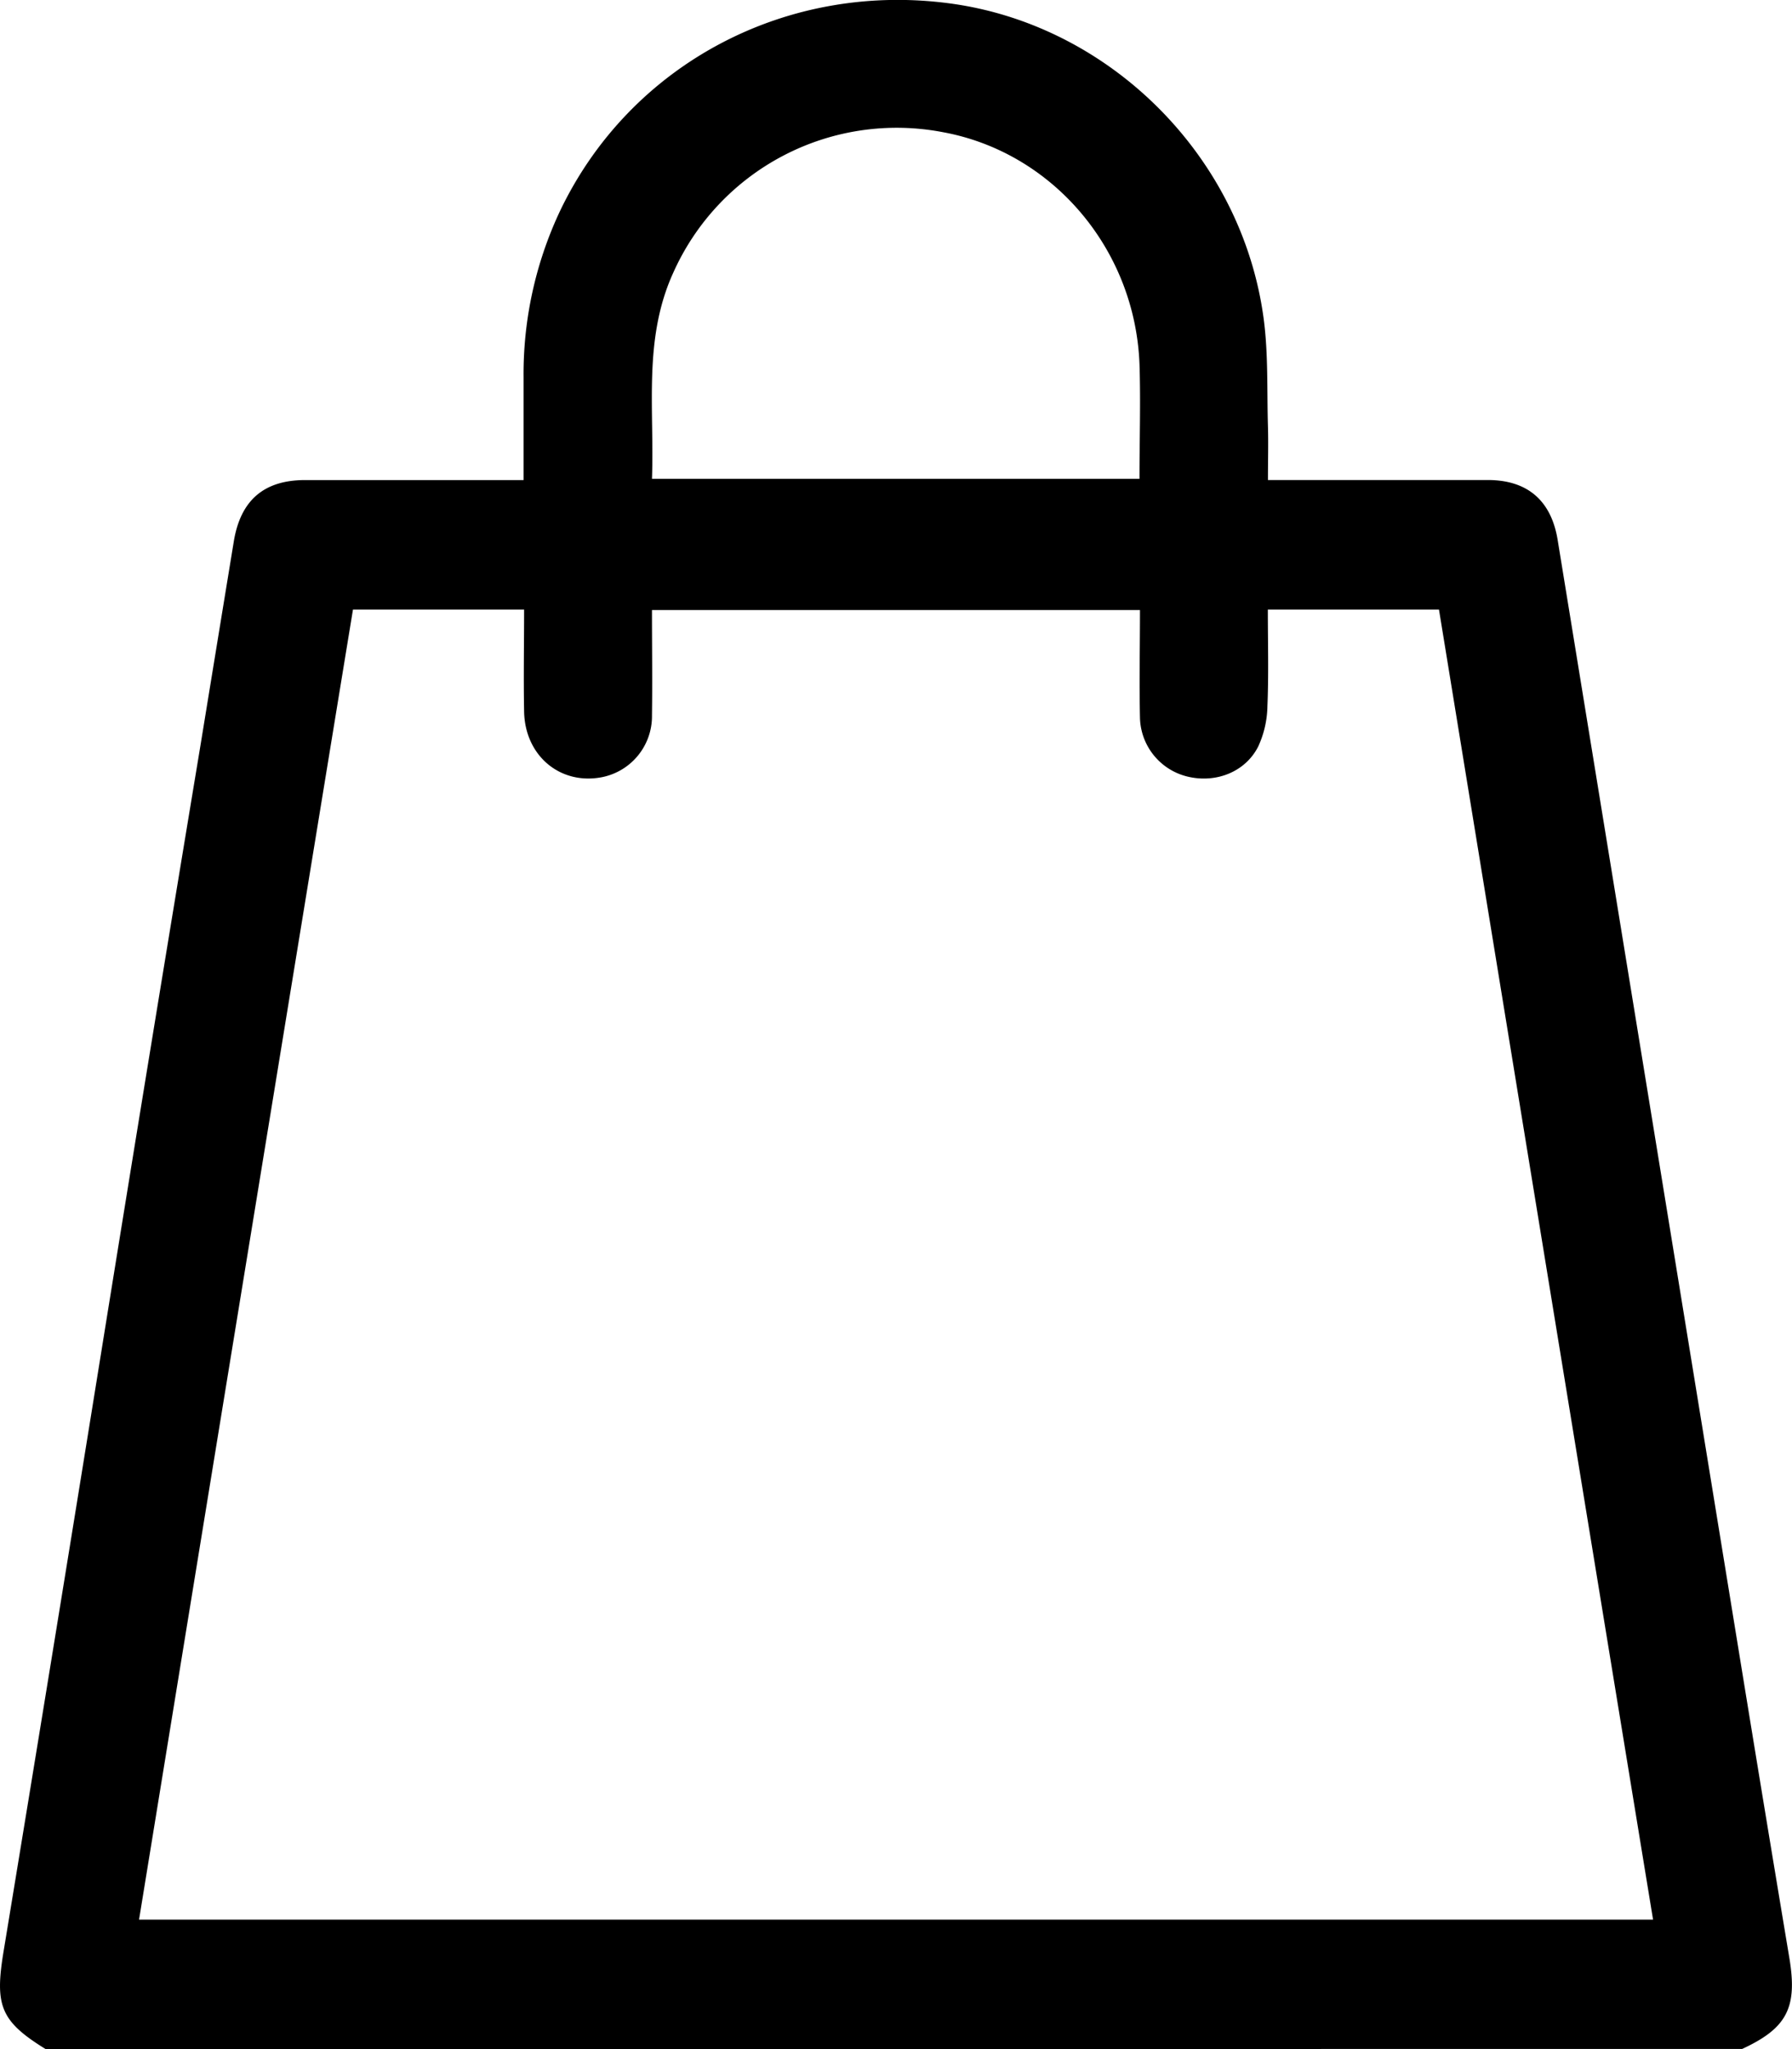 <?xml version="1.0" encoding="UTF-8"?> <svg xmlns="http://www.w3.org/2000/svg" viewBox="0 0 335.08 383.2"><g id="Layer_2" data-name="Layer 2"><g id="Layer_1-2" data-name="Layer 1"><path d="M8.51,383.2C.09,378-1,375.08.66,365Q9.93,308.74,19,252.45T37.4,139.92q3.16-19.38,6.33-38.74C45,93.58,49.33,89.8,57,89.78c12.12,0,24.24,0,36.37,0h4.53c0-6.6,0-12.92,0-19.23a71.57,71.57,0,0,1,6.68-30.8c13.14-27.85,42.78-43.5,73.83-39C208,5.09,232.24,29.51,236.28,59.54c.89,6.64.61,13.44.81,20.17.09,3.21,0,6.43,0,10.06h12.22c9.63,0,19.25,0,28.88,0,7.44,0,11.87,3.86,13.07,11.2q17.33,106.28,34.64,212.54,4.3,26.39,8.7,52.75c1.52,9.23-.48,13.06-8.85,16.93ZM269.07,114h-32c0,6.19.17,12.16-.08,18.11a18.73,18.73,0,0,1-1.73,7.52c-2.42,4.75-7.86,6.85-13.1,5.63a11.61,11.61,0,0,1-9-11c-.15-6.69,0-13.39,0-20.17H121.91c0,6.73.09,13.2,0,19.66a11.62,11.62,0,0,1-9.27,11.58C104.81,146.9,98.12,141.37,98,133c-.12-6.31,0-12.63,0-19H66Q45.93,236.62,26,359h283.1Q289,236.27,269.07,114ZM121.91,89.55h91.16c0-7.31.23-14.4,0-21.47-.83-21.52-16.27-39.61-36.76-43.36a45.76,45.76,0,0,0-50.44,26.33C120.24,63.43,122.38,76.46,121.91,89.55Z"></path></g></g></svg> 
